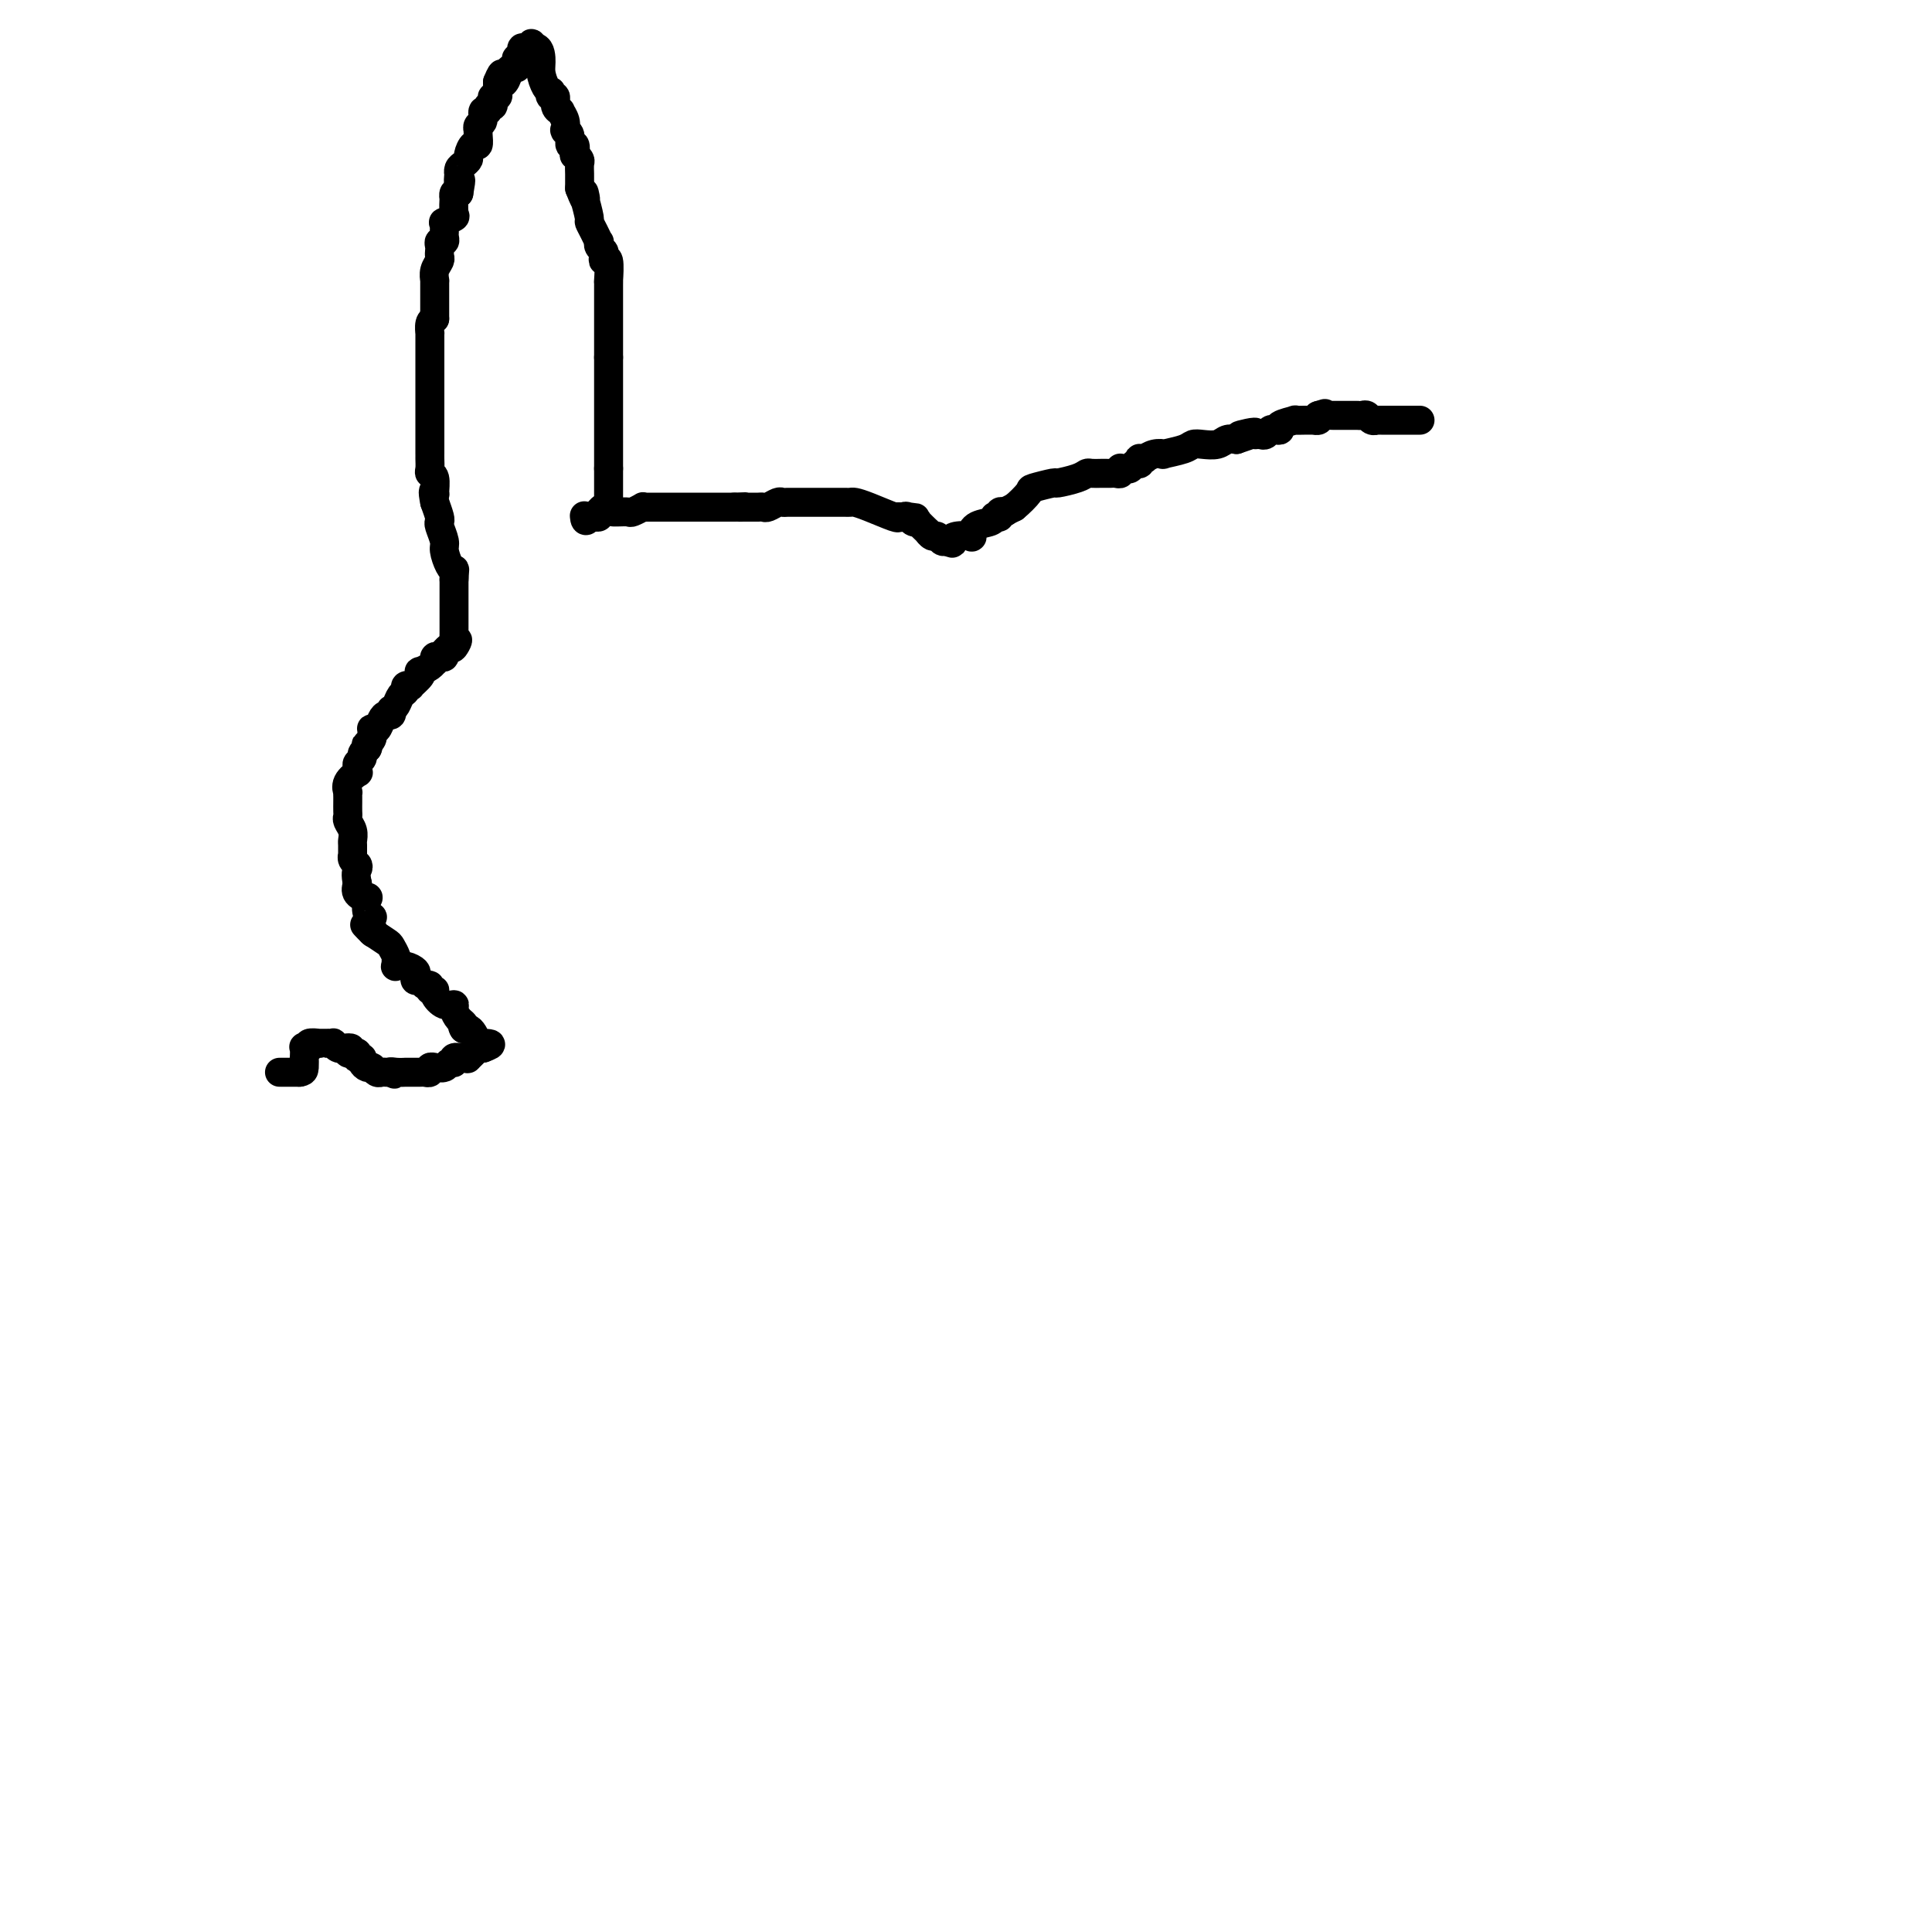 <svg viewBox='0 0 400 400' version='1.1' xmlns='http://www.w3.org/2000/svg' xmlns:xlink='http://www.w3.org/1999/xlink'><g fill='none' stroke='#000000' stroke-width='6' stroke-linecap='round' stroke-linejoin='round'><path d='M58,222c-0.119,0.000 -0.238,0.000 0,0c0.238,0.000 0.834,-0.000 1,0c0.166,0.000 -0.096,0.000 0,0c0.096,0.000 0.552,0.000 1,0c0.448,-0.000 0.890,0.000 1,0c0.110,0.000 -0.111,-0.000 0,0c0.111,0.000 0.556,0.000 1,0'/><path d='M62,222c0.845,-0.096 0.957,-0.338 1,-1c0.043,-0.662 0.016,-1.746 0,-2c-0.016,-0.254 -0.020,0.320 0,0c0.020,-0.320 0.066,-1.536 0,-2c-0.066,-0.464 -0.243,-0.177 0,0c0.243,0.177 0.905,0.244 1,0c0.095,-0.244 -0.377,-0.797 0,-1c0.377,-0.203 1.602,-0.054 2,0c0.398,0.054 -0.033,0.015 0,0c0.033,-0.015 0.530,-0.005 1,0c0.470,0.005 0.913,0.005 1,0c0.087,-0.005 -0.183,-0.015 0,0c0.183,0.015 0.819,0.057 1,0c0.181,-0.057 -0.092,-0.211 0,0c0.092,0.211 0.551,0.789 1,1c0.449,0.211 0.890,0.057 1,0c0.110,-0.057 -0.111,-0.016 0,0c0.111,0.016 0.556,0.008 1,0'/><path d='M72,217c1.250,0.095 0.374,-0.167 0,0c-0.374,0.167 -0.245,0.763 0,1c0.245,0.237 0.605,0.115 1,0c0.395,-0.115 0.823,-0.224 1,0c0.177,0.224 0.103,0.782 0,1c-0.103,0.218 -0.234,0.097 0,0c0.234,-0.097 0.833,-0.169 1,0c0.167,0.169 -0.100,0.580 0,1c0.100,0.420 0.566,0.848 1,1c0.434,0.152 0.837,0.027 1,0c0.163,-0.027 0.085,0.045 0,0c-0.085,-0.045 -0.177,-0.208 0,0c0.177,0.208 0.622,0.788 1,1c0.378,0.212 0.689,0.057 1,0c0.311,-0.057 0.622,-0.015 1,0c0.378,0.015 0.822,0.004 1,0c0.178,-0.004 0.089,-0.002 0,0'/><path d='M81,222c1.367,0.774 0.283,0.207 0,0c-0.283,-0.207 0.235,-0.056 1,0c0.765,0.056 1.777,0.015 2,0c0.223,-0.015 -0.343,-0.004 0,0c0.343,0.004 1.593,0.001 2,0c0.407,-0.001 -0.031,0.001 0,0c0.031,-0.001 0.529,-0.004 1,0c0.471,0.004 0.914,0.015 1,0c0.086,-0.015 -0.187,-0.057 0,0c0.187,0.057 0.833,0.211 1,0c0.167,-0.211 -0.145,-0.788 0,-1c0.145,-0.212 0.745,-0.061 1,0c0.255,0.061 0.164,0.031 0,0c-0.164,-0.031 -0.399,-0.065 0,0c0.399,0.065 1.434,0.228 2,0c0.566,-0.228 0.664,-0.846 1,-1c0.336,-0.154 0.911,0.157 1,0c0.089,-0.157 -0.308,-0.782 0,-1c0.308,-0.218 1.321,-0.030 2,0c0.679,0.030 1.023,-0.097 1,0c-0.023,0.097 -0.412,0.418 0,0c0.412,-0.418 1.626,-1.576 2,-2c0.374,-0.424 -0.092,-0.114 0,0c0.092,0.114 0.740,0.033 1,0c0.260,-0.033 0.130,-0.016 0,0'/><path d='M100,217c3.003,-0.992 1.012,-0.974 0,-1c-1.012,-0.026 -1.045,-0.098 -1,0c0.045,0.098 0.167,0.367 0,0c-0.167,-0.367 -0.622,-1.368 -1,-2c-0.378,-0.632 -0.679,-0.895 -1,-1c-0.321,-0.105 -0.660,-0.053 -1,0'/><path d='M96,213c-0.576,-0.812 -0.016,-0.843 0,-1c0.016,-0.157 -0.511,-0.441 -1,-1c-0.489,-0.559 -0.939,-1.394 -1,-2c-0.061,-0.606 0.267,-0.984 0,-1c-0.267,-0.016 -1.128,0.332 -2,0c-0.872,-0.332 -1.753,-1.342 -2,-2c-0.247,-0.658 0.141,-0.965 0,-1c-0.141,-0.035 -0.812,0.202 -1,0c-0.188,-0.202 0.107,-0.842 0,-1c-0.107,-0.158 -0.616,0.165 -1,0c-0.384,-0.165 -0.644,-0.818 -1,-1c-0.356,-0.182 -0.807,0.109 -1,0c-0.193,-0.109 -0.129,-0.617 0,-1c0.129,-0.383 0.321,-0.642 0,-1c-0.321,-0.358 -1.157,-0.816 -2,-1c-0.843,-0.184 -1.693,-0.095 -2,0c-0.307,0.095 -0.070,0.195 0,0c0.070,-0.195 -0.028,-0.685 0,-1c0.028,-0.315 0.183,-0.456 0,-1c-0.183,-0.544 -0.703,-1.493 -1,-2c-0.297,-0.507 -0.371,-0.574 -1,-1c-0.629,-0.426 -1.815,-1.213 -3,-2'/><path d='M77,193c-2.940,-3.066 -0.792,-0.731 0,0c0.792,0.731 0.226,-0.141 0,-1c-0.226,-0.859 -0.111,-1.704 0,-2c0.111,-0.296 0.219,-0.043 0,0c-0.219,0.043 -0.763,-0.124 -1,-1c-0.237,-0.876 -0.167,-2.462 0,-3c0.167,-0.538 0.429,-0.030 0,0c-0.429,0.030 -1.551,-0.420 -2,-1c-0.449,-0.580 -0.224,-1.290 0,-2'/><path d='M74,183c-0.480,-2.177 -0.181,-2.620 0,-3c0.181,-0.380 0.245,-0.697 0,-1c-0.245,-0.303 -0.798,-0.591 -1,-1c-0.202,-0.409 -0.053,-0.938 0,-1c0.053,-0.062 0.010,0.345 0,0c-0.010,-0.345 0.011,-1.441 0,-2c-0.011,-0.559 -0.056,-0.583 0,-1c0.056,-0.417 0.211,-1.229 0,-2c-0.211,-0.771 -0.789,-1.502 -1,-2c-0.211,-0.498 -0.057,-0.765 0,-1c0.057,-0.235 0.016,-0.440 0,-1c-0.016,-0.560 -0.006,-1.476 0,-2c0.006,-0.524 0.009,-0.656 0,-1c-0.009,-0.344 -0.031,-0.900 0,-1c0.031,-0.100 0.114,0.258 0,0c-0.114,-0.258 -0.424,-1.130 0,-2c0.424,-0.870 1.582,-1.739 2,-2c0.418,-0.261 0.097,0.085 0,0c-0.097,-0.085 0.030,-0.601 0,-1c-0.030,-0.399 -0.218,-0.681 0,-1c0.218,-0.319 0.843,-0.674 1,-1c0.157,-0.326 -0.154,-0.624 0,-1c0.154,-0.376 0.772,-0.832 1,-1c0.228,-0.168 0.065,-0.048 0,0c-0.065,0.048 -0.033,0.024 0,0'/><path d='M76,155c0.635,-1.321 0.223,-1.124 0,-1c-0.223,0.124 -0.256,0.173 0,0c0.256,-0.173 0.800,-0.569 1,-1c0.200,-0.431 0.057,-0.898 0,-1c-0.057,-0.102 -0.026,0.162 0,0c0.026,-0.162 0.048,-0.751 0,-1c-0.048,-0.249 -0.167,-0.157 0,0c0.167,0.157 0.619,0.378 1,0c0.381,-0.378 0.690,-1.355 1,-2c0.310,-0.645 0.622,-0.960 1,-1c0.378,-0.040 0.822,0.193 1,0c0.178,-0.193 0.090,-0.811 0,-1c-0.090,-0.189 -0.183,0.051 0,0c0.183,-0.051 0.642,-0.392 1,-1c0.358,-0.608 0.616,-1.482 1,-2c0.384,-0.518 0.895,-0.681 1,-1c0.105,-0.319 -0.196,-0.793 0,-1c0.196,-0.207 0.888,-0.146 1,0c0.112,0.146 -0.356,0.376 0,0c0.356,-0.376 1.535,-1.359 2,-2c0.465,-0.641 0.216,-0.941 0,-1c-0.216,-0.059 -0.398,0.124 0,0c0.398,-0.124 1.377,-0.555 2,-1c0.623,-0.445 0.889,-0.903 1,-1c0.111,-0.097 0.067,0.167 0,0c-0.067,-0.167 -0.158,-0.767 0,-1c0.158,-0.233 0.564,-0.101 1,0c0.436,0.101 0.900,0.171 1,0c0.100,-0.171 -0.165,-0.585 0,-1c0.165,-0.415 0.762,-0.833 1,-1c0.238,-0.167 0.119,-0.084 0,0'/><path d='M93,134c2.856,-3.181 1.497,-0.633 1,0c-0.497,0.633 -0.133,-0.648 0,-1c0.133,-0.352 0.036,0.227 0,0c-0.036,-0.227 -0.010,-1.259 0,-2c0.010,-0.741 0.003,-1.190 0,-2c-0.003,-0.810 -0.001,-1.980 0,-3c0.001,-1.020 0.000,-1.890 0,-3c-0.000,-1.110 -0.000,-2.460 0,-3c0.000,-0.540 0.000,-0.270 0,0'/><path d='M94,120c0.198,-2.601 0.193,-2.105 0,-2c-0.193,0.105 -0.574,-0.182 -1,-1c-0.426,-0.818 -0.898,-2.168 -1,-3c-0.102,-0.832 0.166,-1.146 0,-2c-0.166,-0.854 -0.766,-2.250 -1,-3c-0.234,-0.750 -0.101,-0.856 0,-1c0.101,-0.144 0.172,-0.327 0,-1c-0.172,-0.673 -0.586,-1.837 -1,-3'/><path d='M90,104c-0.614,-2.973 -0.151,-2.406 0,-2c0.151,0.406 -0.012,0.652 0,0c0.012,-0.652 0.199,-2.203 0,-3c-0.199,-0.797 -0.785,-0.840 -1,-1c-0.215,-0.160 -0.057,-0.439 0,-1c0.057,-0.561 0.015,-1.406 0,-2c-0.015,-0.594 -0.004,-0.936 0,-1c0.004,-0.064 0.001,0.152 0,0c-0.001,-0.152 -0.000,-0.671 0,-1c0.000,-0.329 0.000,-0.469 0,-1c-0.000,-0.531 -0.000,-1.452 0,-2c0.000,-0.548 0.000,-0.724 0,-1c-0.000,-0.276 -0.000,-0.651 0,-1c0.000,-0.349 0.000,-0.673 0,-1c-0.000,-0.327 -0.000,-0.656 0,-1c0.000,-0.344 0.000,-0.704 0,-1c-0.000,-0.296 0.000,-0.527 0,-1c-0.000,-0.473 -0.000,-1.187 0,-2c0.000,-0.813 0.000,-1.724 0,-2c-0.000,-0.276 -0.000,0.083 0,0c0.000,-0.083 0.000,-0.609 0,-1c-0.000,-0.391 -0.000,-0.649 0,-1c0.000,-0.351 0.000,-0.796 0,-2c-0.000,-1.204 -0.001,-3.166 0,-4c0.001,-0.834 0.003,-0.538 0,-1c-0.003,-0.462 -0.011,-1.680 0,-2c0.011,-0.320 0.041,0.260 0,0c-0.041,-0.260 -0.155,-1.360 0,-2c0.155,-0.640 0.577,-0.820 1,-1'/><path d='M90,66c0.000,-6.282 0.000,-2.988 0,-2c-0.000,0.988 -0.000,-0.330 0,-1c0.000,-0.670 0.000,-0.691 0,-1c-0.000,-0.309 -0.000,-0.906 0,-1c0.000,-0.094 0.000,0.316 0,0c-0.000,-0.316 -0.001,-1.358 0,-2c0.001,-0.642 0.004,-0.883 0,-1c-0.004,-0.117 -0.015,-0.111 0,0c0.015,0.111 0.057,0.328 0,0c-0.057,-0.328 -0.211,-1.201 0,-2c0.211,-0.799 0.788,-1.525 1,-2c0.212,-0.475 0.061,-0.701 0,-1c-0.061,-0.299 -0.030,-0.672 0,-1c0.030,-0.328 0.061,-0.613 0,-1c-0.061,-0.387 -0.213,-0.877 0,-1c0.213,-0.123 0.790,0.121 1,0c0.210,-0.121 0.054,-0.606 0,-1c-0.054,-0.394 -0.007,-0.698 0,-1c0.007,-0.302 -0.026,-0.603 0,-1c0.026,-0.397 0.112,-0.888 0,-1c-0.112,-0.112 -0.422,0.157 0,0c0.422,-0.157 1.576,-0.739 2,-1c0.424,-0.261 0.116,-0.200 0,-1c-0.116,-0.800 -0.041,-2.462 0,-3c0.041,-0.538 0.050,0.047 0,0c-0.050,-0.047 -0.157,-0.728 0,-1c0.157,-0.272 0.579,-0.136 1,0'/><path d='M95,40c0.774,-4.350 0.210,-2.226 0,-2c-0.210,0.226 -0.066,-1.445 0,-2c0.066,-0.555 0.056,0.007 0,0c-0.056,-0.007 -0.156,-0.584 0,-1c0.156,-0.416 0.567,-0.670 1,-1c0.433,-0.330 0.886,-0.736 1,-1c0.114,-0.264 -0.113,-0.386 0,-1c0.113,-0.614 0.567,-1.719 1,-2c0.433,-0.281 0.847,0.261 1,0c0.153,-0.261 0.045,-1.325 0,-2c-0.045,-0.675 -0.027,-0.959 0,-1c0.027,-0.041 0.064,0.162 0,0c-0.064,-0.162 -0.228,-0.688 0,-1c0.228,-0.312 0.849,-0.408 1,-1c0.151,-0.592 -0.170,-1.678 0,-2c0.170,-0.322 0.829,0.120 1,0c0.171,-0.120 -0.147,-0.802 0,-1c0.147,-0.198 0.757,0.088 1,0c0.243,-0.088 0.118,-0.548 0,-1c-0.118,-0.452 -0.228,-0.895 0,-1c0.228,-0.105 0.793,0.126 1,0c0.207,-0.126 0.056,-0.611 0,-1c-0.056,-0.389 -0.016,-0.683 0,-1c0.016,-0.317 0.008,-0.659 0,-1'/><path d='M103,17c1.400,-3.509 0.901,-0.783 1,0c0.099,0.783 0.797,-0.379 1,-1c0.203,-0.621 -0.089,-0.702 0,-1c0.089,-0.298 0.560,-0.815 1,-1c0.440,-0.185 0.849,-0.040 1,0c0.151,0.040 0.044,-0.026 0,0c-0.044,0.026 -0.027,0.143 0,0c0.027,-0.143 0.063,-0.545 0,-1c-0.063,-0.455 -0.223,-0.964 0,-1c0.223,-0.036 0.831,0.399 1,0c0.169,-0.399 -0.099,-1.633 0,-2c0.099,-0.367 0.565,0.132 1,0c0.435,-0.132 0.839,-0.895 1,-1c0.161,-0.105 0.081,0.447 0,1'/><path d='M110,10c1.548,-0.768 1.918,0.812 2,2c0.082,1.188 -0.123,1.983 0,3c0.123,1.017 0.573,2.257 1,3c0.427,0.743 0.831,0.990 1,1c0.169,0.010 0.102,-0.218 0,0c-0.102,0.218 -0.239,0.880 0,1c0.239,0.120 0.852,-0.302 1,0c0.148,0.302 -0.171,1.328 0,2c0.171,0.672 0.831,0.989 1,1c0.169,0.011 -0.152,-0.285 0,0c0.152,0.285 0.777,1.150 1,2c0.223,0.850 0.045,1.686 0,2c-0.045,0.314 0.044,0.106 0,0c-0.044,-0.106 -0.222,-0.112 0,0c0.222,0.112 0.843,0.341 1,1c0.157,0.659 -0.150,1.749 0,2c0.150,0.251 0.758,-0.337 1,0c0.242,0.337 0.117,1.600 0,2c-0.117,0.400 -0.228,-0.062 0,0c0.228,0.062 0.793,0.647 1,1c0.207,0.353 0.055,0.472 0,1c-0.055,0.528 -0.015,1.465 0,2c0.015,0.535 0.004,0.669 0,1c-0.004,0.331 -0.001,0.858 0,1c0.001,0.142 0.000,-0.102 0,0c-0.000,0.102 -0.000,0.551 0,1'/><path d='M120,39c1.769,4.635 1.191,1.724 1,1c-0.191,-0.724 0.004,0.740 0,1c-0.004,0.260 -0.208,-0.683 0,0c0.208,0.683 0.826,2.991 1,4c0.174,1.009 -0.098,0.718 0,1c0.098,0.282 0.566,1.136 1,2c0.434,0.864 0.835,1.736 1,2c0.165,0.264 0.096,-0.082 0,0c-0.096,0.082 -0.218,0.592 0,1c0.218,0.408 0.776,0.713 1,1c0.224,0.287 0.112,0.556 0,1c-0.112,0.444 -0.226,1.063 0,1c0.226,-0.063 0.793,-0.807 1,0c0.207,0.807 0.056,3.167 0,4c-0.056,0.833 -0.015,0.140 0,0c0.015,-0.140 0.004,0.275 0,1c-0.004,0.725 -0.001,1.761 0,2c0.001,0.239 0.000,-0.321 0,0c-0.000,0.321 -0.000,1.521 0,2c0.000,0.479 0.000,0.236 0,1c-0.000,0.764 -0.000,2.536 0,3c0.000,0.464 0.000,-0.381 0,0c-0.000,0.381 -0.000,1.987 0,3c0.000,1.013 0.000,1.432 0,2c-0.000,0.568 -0.000,1.284 0,2'/><path d='M126,74c0.000,2.895 0.000,2.133 0,2c0.000,-0.133 0.000,0.362 0,1c0.000,0.638 0.000,1.418 0,2c-0.000,0.582 0.000,0.965 0,1c0.000,0.035 -0.000,-0.278 0,0c0.000,0.278 0.000,1.145 0,2c0.000,0.855 0.000,1.696 0,2c0.000,0.304 -0.000,0.070 0,1c0.000,0.930 0.000,3.026 0,4c-0.000,0.974 -0.000,0.828 0,1c0.000,0.172 0.000,0.662 0,1c0.000,0.338 0.000,0.524 0,1c0.000,0.476 -0.000,1.244 0,2c0.000,0.756 0.000,1.502 0,2c0.000,0.498 0.000,0.749 0,1'/><path d='M126,97c0.000,3.797 0.000,1.791 0,1c-0.000,-0.791 -0.000,-0.367 0,0c0.000,0.367 0.000,0.676 0,1c-0.000,0.324 -0.000,0.664 0,1c0.000,0.336 0.001,0.668 0,1c-0.001,0.332 -0.004,0.663 0,1c0.004,0.337 0.015,0.679 0,1c-0.015,0.321 -0.055,0.621 0,1c0.055,0.379 0.207,0.836 0,1c-0.207,0.164 -0.773,0.034 -1,0c-0.227,-0.034 -0.116,0.030 0,0c0.116,-0.030 0.238,-0.152 0,0c-0.238,0.152 -0.837,0.577 -1,1c-0.163,0.423 0.110,0.845 0,1c-0.110,0.155 -0.603,0.044 -1,0c-0.397,-0.044 -0.699,-0.022 -1,0'/><path d='M122,107c-0.844,1.556 -0.956,0.444 -1,0c-0.044,-0.444 -0.022,-0.222 0,0'/><path d='M127,106c0.210,0.008 0.420,0.016 1,0c0.580,-0.016 1.530,-0.057 2,0c0.470,0.057 0.459,0.211 1,0c0.541,-0.211 1.636,-0.789 2,-1c0.364,-0.211 -0.001,-0.057 0,0c0.001,0.057 0.368,0.015 1,0c0.632,-0.015 1.530,-0.004 2,0c0.470,0.004 0.512,0.001 1,0c0.488,-0.001 1.422,-0.000 2,0c0.578,0.000 0.799,0.000 1,0c0.201,-0.000 0.383,-0.000 1,0c0.617,0.000 1.670,0.000 2,0c0.330,-0.000 -0.061,-0.000 0,0c0.061,0.000 0.576,0.000 1,0c0.424,-0.000 0.757,-0.000 1,0c0.243,0.000 0.397,0.000 1,0c0.603,-0.000 1.654,-0.000 2,0c0.346,0.000 -0.012,0.000 0,0c0.012,-0.000 0.395,-0.000 1,0c0.605,0.000 1.432,0.000 2,0c0.568,-0.000 0.877,-0.000 1,0c0.123,0.000 0.062,0.000 0,0'/><path d='M152,105c4.046,-0.155 1.661,-0.041 1,0c-0.661,0.041 0.400,0.011 1,0c0.600,-0.011 0.737,-0.002 1,0c0.263,0.002 0.652,-0.003 1,0c0.348,0.003 0.657,0.015 1,0c0.343,-0.015 0.722,-0.057 1,0c0.278,0.057 0.456,0.211 1,0c0.544,-0.211 1.455,-0.789 2,-1c0.545,-0.211 0.723,-0.057 1,0c0.277,0.057 0.652,0.015 1,0c0.348,-0.015 0.667,-0.004 1,0c0.333,0.004 0.679,0.001 1,0c0.321,-0.001 0.616,-0.000 1,0c0.384,0.000 0.859,0.000 1,0c0.141,-0.000 -0.050,-0.000 0,0c0.050,0.000 0.341,0.000 1,0c0.659,-0.000 1.687,-0.000 2,0c0.313,0.000 -0.089,0.000 0,0c0.089,-0.000 0.668,-0.000 1,0c0.332,0.000 0.418,0.000 1,0c0.582,-0.000 1.661,-0.001 2,0c0.339,0.001 -0.060,0.002 0,0c0.060,-0.002 0.580,-0.007 1,0c0.420,0.007 0.740,0.027 1,0c0.260,-0.027 0.462,-0.100 1,0c0.538,0.100 1.414,0.373 3,1c1.586,0.627 3.882,1.608 5,2c1.118,0.392 1.059,0.196 1,0'/><path d='M186,107c5.724,0.325 3.034,0.138 2,0c-1.034,-0.138 -0.413,-0.225 0,0c0.413,0.225 0.618,0.763 1,1c0.382,0.237 0.943,0.173 1,0c0.057,-0.173 -0.388,-0.454 0,0c0.388,0.454 1.610,1.642 2,2c0.390,0.358 -0.050,-0.114 0,0c0.050,0.114 0.591,0.814 1,1c0.409,0.186 0.687,-0.142 1,0c0.313,0.142 0.661,0.755 1,1c0.339,0.245 0.670,0.123 1,0'/><path d='M196,112c1.762,0.832 1.167,0.412 1,0c-0.167,-0.412 0.095,-0.817 1,-1c0.905,-0.183 2.453,-0.144 3,0c0.547,0.144 0.093,0.392 0,0c-0.093,-0.392 0.175,-1.425 1,-2c0.825,-0.575 2.206,-0.694 3,-1c0.794,-0.306 1.001,-0.800 1,-1c-0.001,-0.200 -0.210,-0.106 0,0c0.210,0.106 0.840,0.224 1,0c0.160,-0.224 -0.149,-0.791 0,-1c0.149,-0.209 0.757,-0.060 1,0c0.243,0.060 0.122,0.030 0,0'/><path d='M208,106c0.000,0.000 2.000,-1.000 2,-1'/><path d='M210,105c0.993,-0.791 2.475,-2.267 3,-3c0.525,-0.733 0.091,-0.722 1,-1c0.909,-0.278 3.160,-0.845 4,-1c0.840,-0.155 0.270,0.102 1,0c0.730,-0.102 2.759,-0.563 4,-1c1.241,-0.437 1.695,-0.849 2,-1c0.305,-0.151 0.463,-0.041 1,0c0.537,0.041 1.454,0.012 2,0c0.546,-0.012 0.721,-0.007 1,0c0.279,0.007 0.662,0.016 1,0c0.338,-0.016 0.629,-0.057 1,0c0.371,0.057 0.820,0.213 1,0c0.180,-0.213 0.089,-0.793 0,-1c-0.089,-0.207 -0.178,-0.040 0,0c0.178,0.040 0.622,-0.046 1,0c0.378,0.046 0.689,0.223 1,0c0.311,-0.223 0.624,-0.844 1,-1c0.376,-0.156 0.817,0.155 1,0c0.183,-0.155 0.107,-0.777 0,-1c-0.107,-0.223 -0.244,-0.046 0,0c0.244,0.046 0.871,-0.040 1,0c0.129,0.040 -0.239,0.204 0,0c0.239,-0.204 1.086,-0.776 2,-1c0.914,-0.224 1.896,-0.099 2,0c0.104,0.099 -0.670,0.171 0,0c0.670,-0.171 2.784,-0.585 4,-1c1.216,-0.415 1.533,-0.829 2,-1c0.467,-0.171 1.084,-0.097 2,0c0.916,0.097 2.131,0.219 3,0c0.869,-0.219 1.391,-0.777 2,-1c0.609,-0.223 1.304,-0.112 2,0'/><path d='M256,91c7.239,-2.392 2.335,-1.373 1,-1c-1.335,0.373 0.899,0.101 2,0c1.101,-0.101 1.069,-0.031 1,0c-0.069,0.031 -0.174,0.022 0,0c0.174,-0.022 0.625,-0.058 1,0c0.375,0.058 0.672,0.209 1,0c0.328,-0.209 0.688,-0.778 1,-1c0.312,-0.222 0.575,-0.098 1,0c0.425,0.098 1.010,0.170 1,0c-0.010,-0.170 -0.617,-0.581 0,-1c0.617,-0.419 2.456,-0.844 3,-1c0.544,-0.156 -0.209,-0.042 0,0c0.209,0.042 1.380,0.012 2,0c0.620,-0.012 0.688,-0.006 1,0c0.312,0.006 0.867,0.012 1,0c0.133,-0.012 -0.157,-0.042 0,0c0.157,0.042 0.759,0.155 1,0c0.241,-0.155 0.120,-0.577 0,-1'/><path d='M273,86c2.598,-0.774 0.593,-0.207 0,0c-0.593,0.207 0.227,0.056 1,0c0.773,-0.056 1.498,-0.015 2,0c0.502,0.015 0.779,0.004 1,0c0.221,-0.004 0.385,-0.001 1,0c0.615,0.001 1.681,0.000 2,0c0.319,-0.000 -0.108,0.000 0,0c0.108,-0.000 0.750,-0.001 1,0c0.250,0.001 0.108,0.004 0,0c-0.108,-0.004 -0.183,-0.015 0,0c0.183,0.015 0.622,0.057 1,0c0.378,-0.057 0.694,-0.211 1,0c0.306,0.211 0.602,0.789 1,1c0.398,0.211 0.899,0.057 1,0c0.101,-0.057 -0.198,-0.015 0,0c0.198,0.015 0.893,0.004 1,0c0.107,-0.004 -0.374,-0.001 0,0c0.374,0.001 1.602,0.000 2,0c0.398,-0.000 -0.033,-0.000 0,0c0.033,0.000 0.530,0.000 1,0c0.470,-0.000 0.914,-0.000 1,0c0.086,0.000 -0.184,0.000 0,0c0.184,-0.000 0.823,-0.000 1,0c0.177,0.000 -0.107,0.000 0,0c0.107,-0.000 0.606,-0.000 1,0c0.394,0.000 0.684,0.000 1,0c0.316,-0.000 0.658,-0.000 1,0'/></g>
</svg>